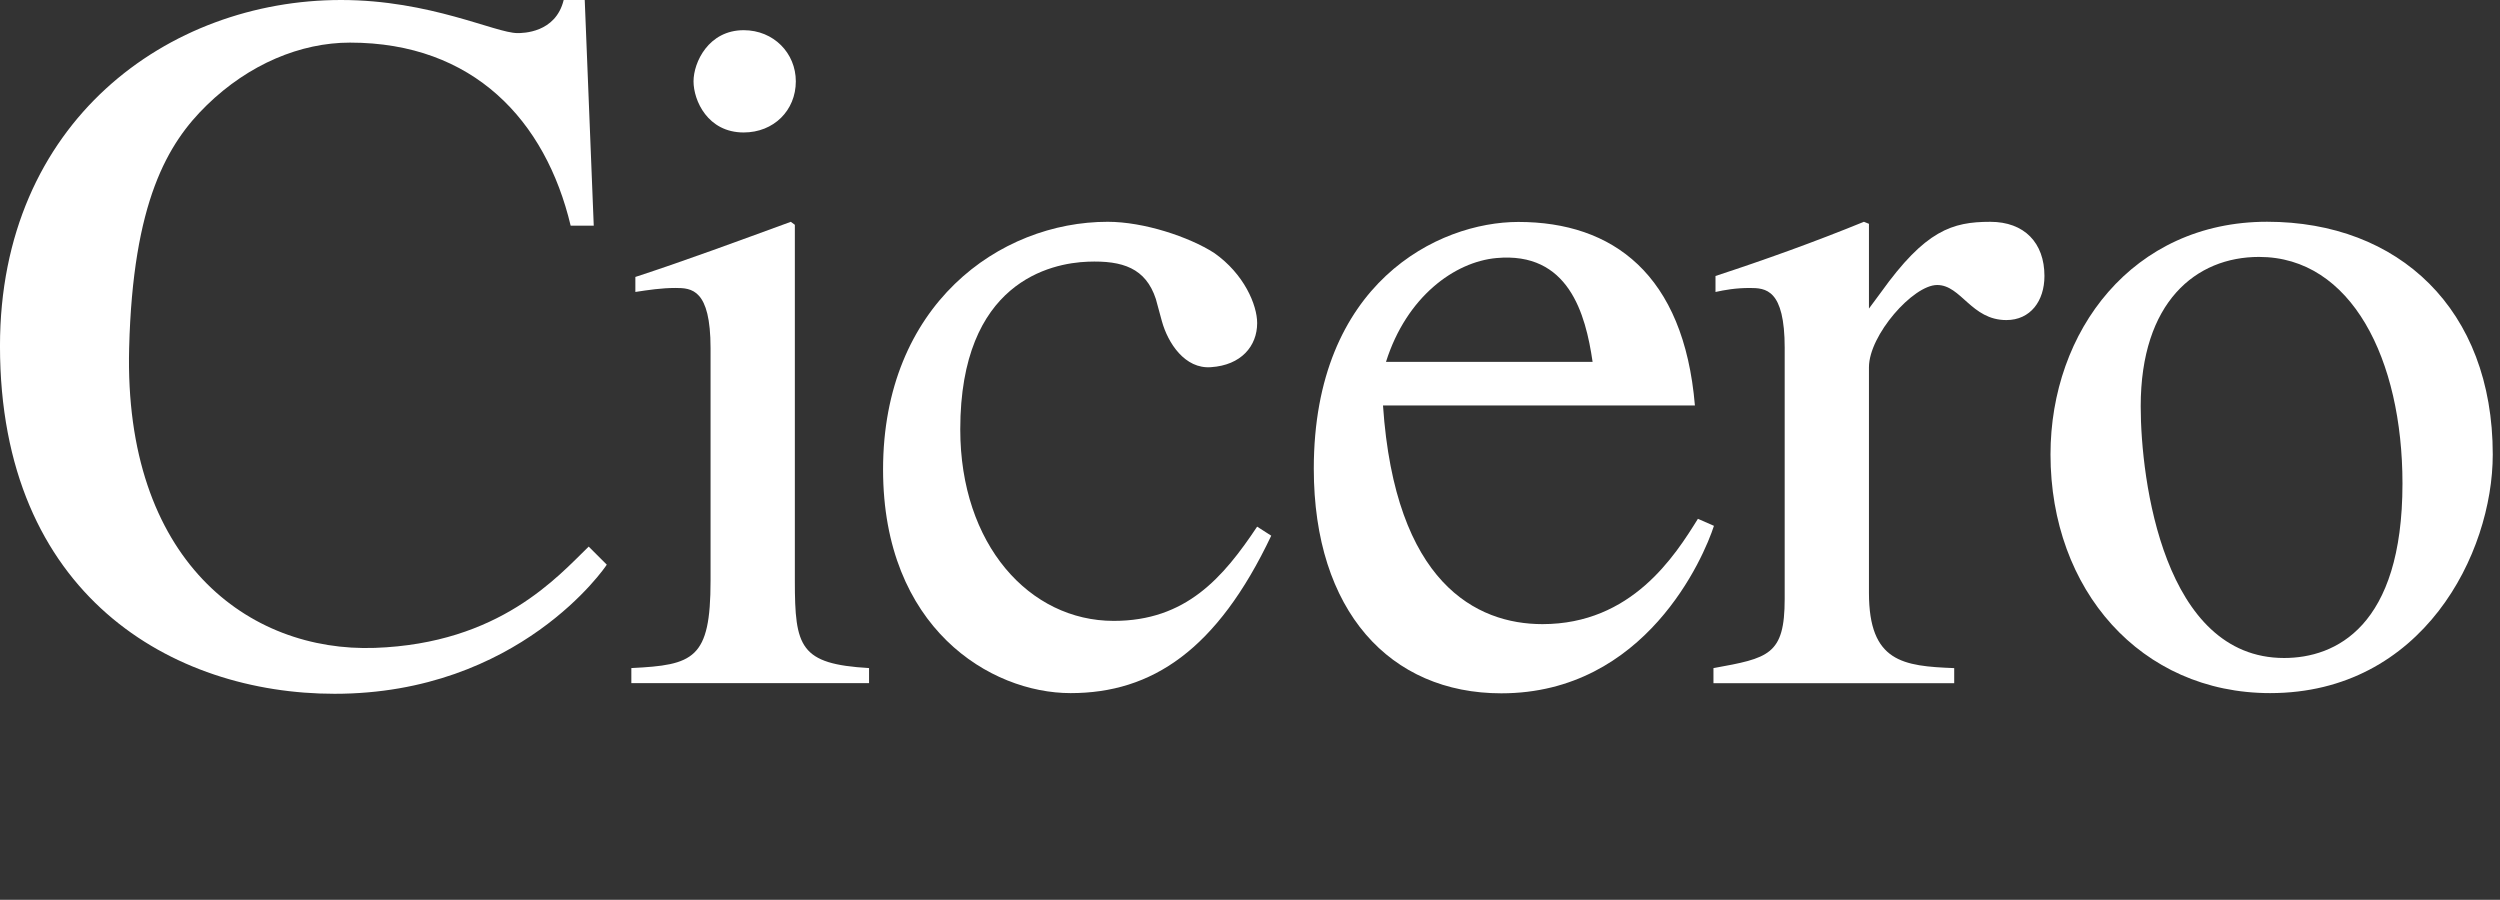 <svg version="1.1" xmlns="http://www.w3.org/2000/svg" xmlns:xlink="http://www.w3.org/1999/xlink" x="0px" y="0px" width="1078px" height="388px" viewBox="0 0 1078 388" enable-background="new 0 0 1078 388" xml:space="preserve">
	<rect x="0" y="0" width="1078" height="388" fill="#333333" stroke="none"/>
	<path fill="#fff" d="M272.23,288.069c26.827-1.299,34.161-3.884,34.161-37.62V150.113c0-25.506-8.2-25.944-15.127-25.944
		c-6.062,0-11.672,0.869-17.294,1.722v-6.471c22.491-7.358,44.545-15.571,67.036-23.775l1.731,1.285v153.52
		c0,28.548,2.156,35.896,31.995,37.62v6.505H272.237v-6.505H272.23z"/>
	<path fill="#fff" d="M320.674,13.018c12.98,0,22.485,9.936,22.485,22.052c0,12.545-9.518,22.05-22.485,22.05
		c-15.563,0-21.625-13.83-21.625-22.05C299.05,26.857,305.534,13.018,320.674,13.018"/>
	<path fill="#fff" d="M548.156,230.991c-23.372,49.299-51.48,67.878-86.5,67.878c-34.602,0-80.879-28.1-80.879-96.425
		c0-70.917,50.172-106.808,96.875-106.808c15.58,0,35.037,6.479,45.851,13.399c12.98,9.074,18.583,22.492,18.583,30.272
		c0,9.942-6.919,18.164-19.893,19.017c-11.253,0.872-18.6-10.384-21.205-19.88l-2.59-9.527
		c-4.371-13.312-14.328-16.63-29.277-16.076c-16,0.594-55.058,8.717-55.058,72.299c0,49.737,29.842,82.586,66.166,82.586
		c31.142,0,47.143-18.577,61.849-40.638L548.156,230.991z"/>
	<path fill="#fff" d="M769.562,150.113c0-25.506-8.213-25.938-15.141-25.938c-6.049,0-10.812,0.871-14.699,1.724v-6.903
		c21.188-6.928,42.817-14.708,64.005-23.36l2.165,0.87v36.548l5.122-6.92c19.195-26.838,30.767-30.49,47.199-30.49
		c14.7,0,23.353,9.074,23.353,23.36c0,10.807-6.057,19.008-16.425,19.008c-15.14,0-19.458-15.121-29.841-15.121
		c-10.374,0-29.408,21.619-29.408,35.459v97.302c0,29.841,14.716,31.589,36.759,32.436v6.504H738.844v-6.504
		c23.781-4.311,30.711-5.611,30.711-29.842V150.113H769.562z"/>
	<path fill="#fff" d="M1074.877,195.955c0,42.826-30.279,102.914-95.992,102.914c-55.803,0-94.709-44.525-94.709-102.914
		c0-53.201,35.442-100.335,93.4-100.335C1034.223,95.62,1074.877,133.257,1074.877,195.955 M1035.947,208.509
		c0-53.622-22.036-97.724-61.838-97.724c-27.243,0-51.037,19.447-51.037,64.42c0,32.012,9.953,108.523,61.844,108.523
		C1006.984,283.721,1035.947,270.346,1035.947,208.509"/>
	<path fill="#fff" d="M246.069,97.311c-10.807-45.411-41.96-78.936-95.158-78.936c-21.257,0-43.568,9.261-61.746,26.987
		C72.297,61.796,57.3,86.968,55.687,150.064C53.349,241.725,107.2,281.28,161.644,279.37
		c53.875-1.896,78.806-30.702,92.201-43.679l7.794,7.79c-0.439,0.867-37.793,55.681-117.363,55.681
		c-69.634,0-144.283-42.283-144.283-149.959C-0.006,52.332,72.647,0,147.041,0c38.476,0,66.592,14.27,76.106,14.27
		c2.167,0,16.445,0,19.909-14.27h9.078l3.887,97.311H246.069z"/>
	<path fill="#fff" d="M739.054,226.738c-4.316,13.4-29.401,72.221-91.69,72.221c-48,0-80.855-35.468-80.855-96.872
		c0-80.008,53.622-106.386,88.204-106.386c40.664,0,71.374,22.491,76.132,79.146H596.349
		c5.188,76.545,40.215,94.278,68.747,94.278c38.492,0,57.096-29.408,67.047-45.417L739.054,226.738z M686.725,156.025
		c-3.018-20.761-10.362-47.633-41.502-44.753c-17.952,1.659-38.688,16.596-47.582,44.753H686.725z"/>
</svg>